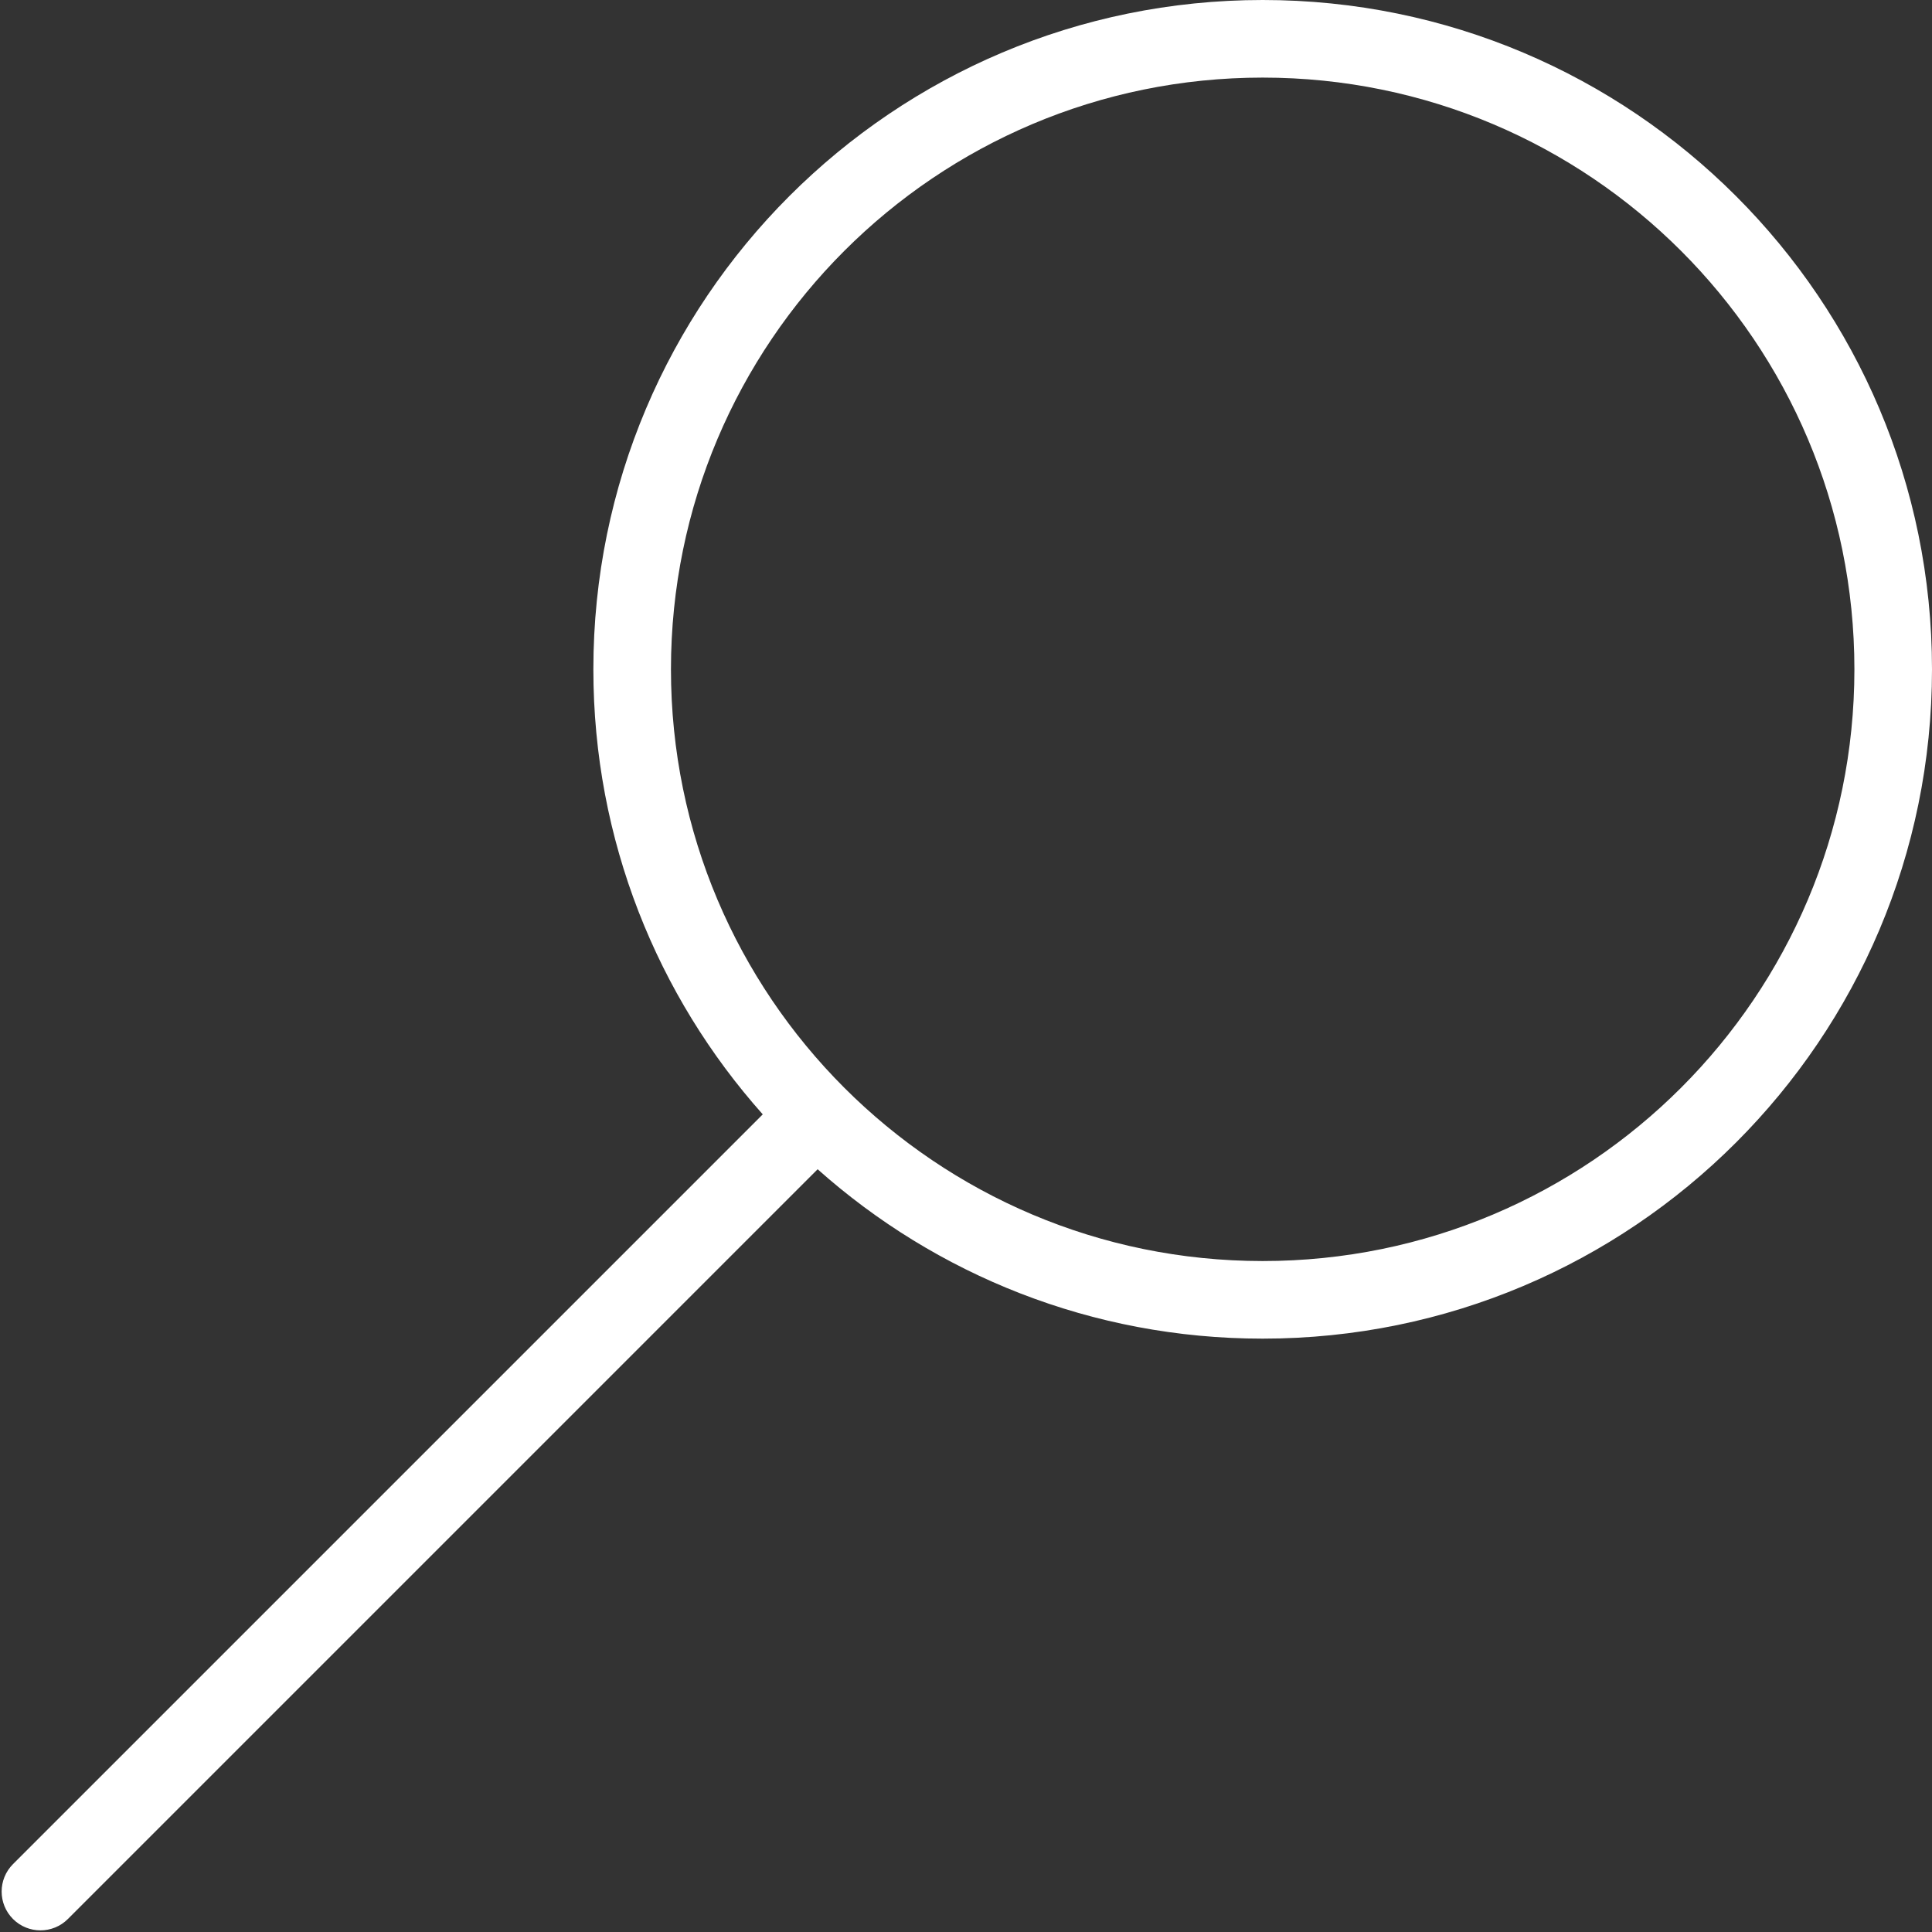 <?xml version="1.0" encoding="UTF-8"?> <svg xmlns="http://www.w3.org/2000/svg" width="863" height="863" viewBox="0 0 863 863" fill="none"><rect x="0" y="0" width="863" height="863" fill="#333333" stroke="none"/><path d="M564.021 563.292C418.047 563.292 299.708 444.953 299.708 298.979C299.708 153 418.047 34.661 564.021 34.661C710 34.661 828.338 153 828.338 298.979C828.338 444.953 710 563.292 564.021 563.292ZM340.713 497.776L5.807 832.677C-0.958 839.448 -0.958 850.422 5.807 857.193C12.578 863.958 23.552 863.958 30.323 857.193L365.224 522.286C418.057 569.354 487.698 597.953 564.021 597.953C729.146 597.953 863 464.099 863 298.979C863 133.854 729.146 0 564.021 0C398.901 0 265.047 133.854 265.047 298.979C265.047 375.302 293.646 444.943 340.713 497.776Z" fill="white"></path></svg> 